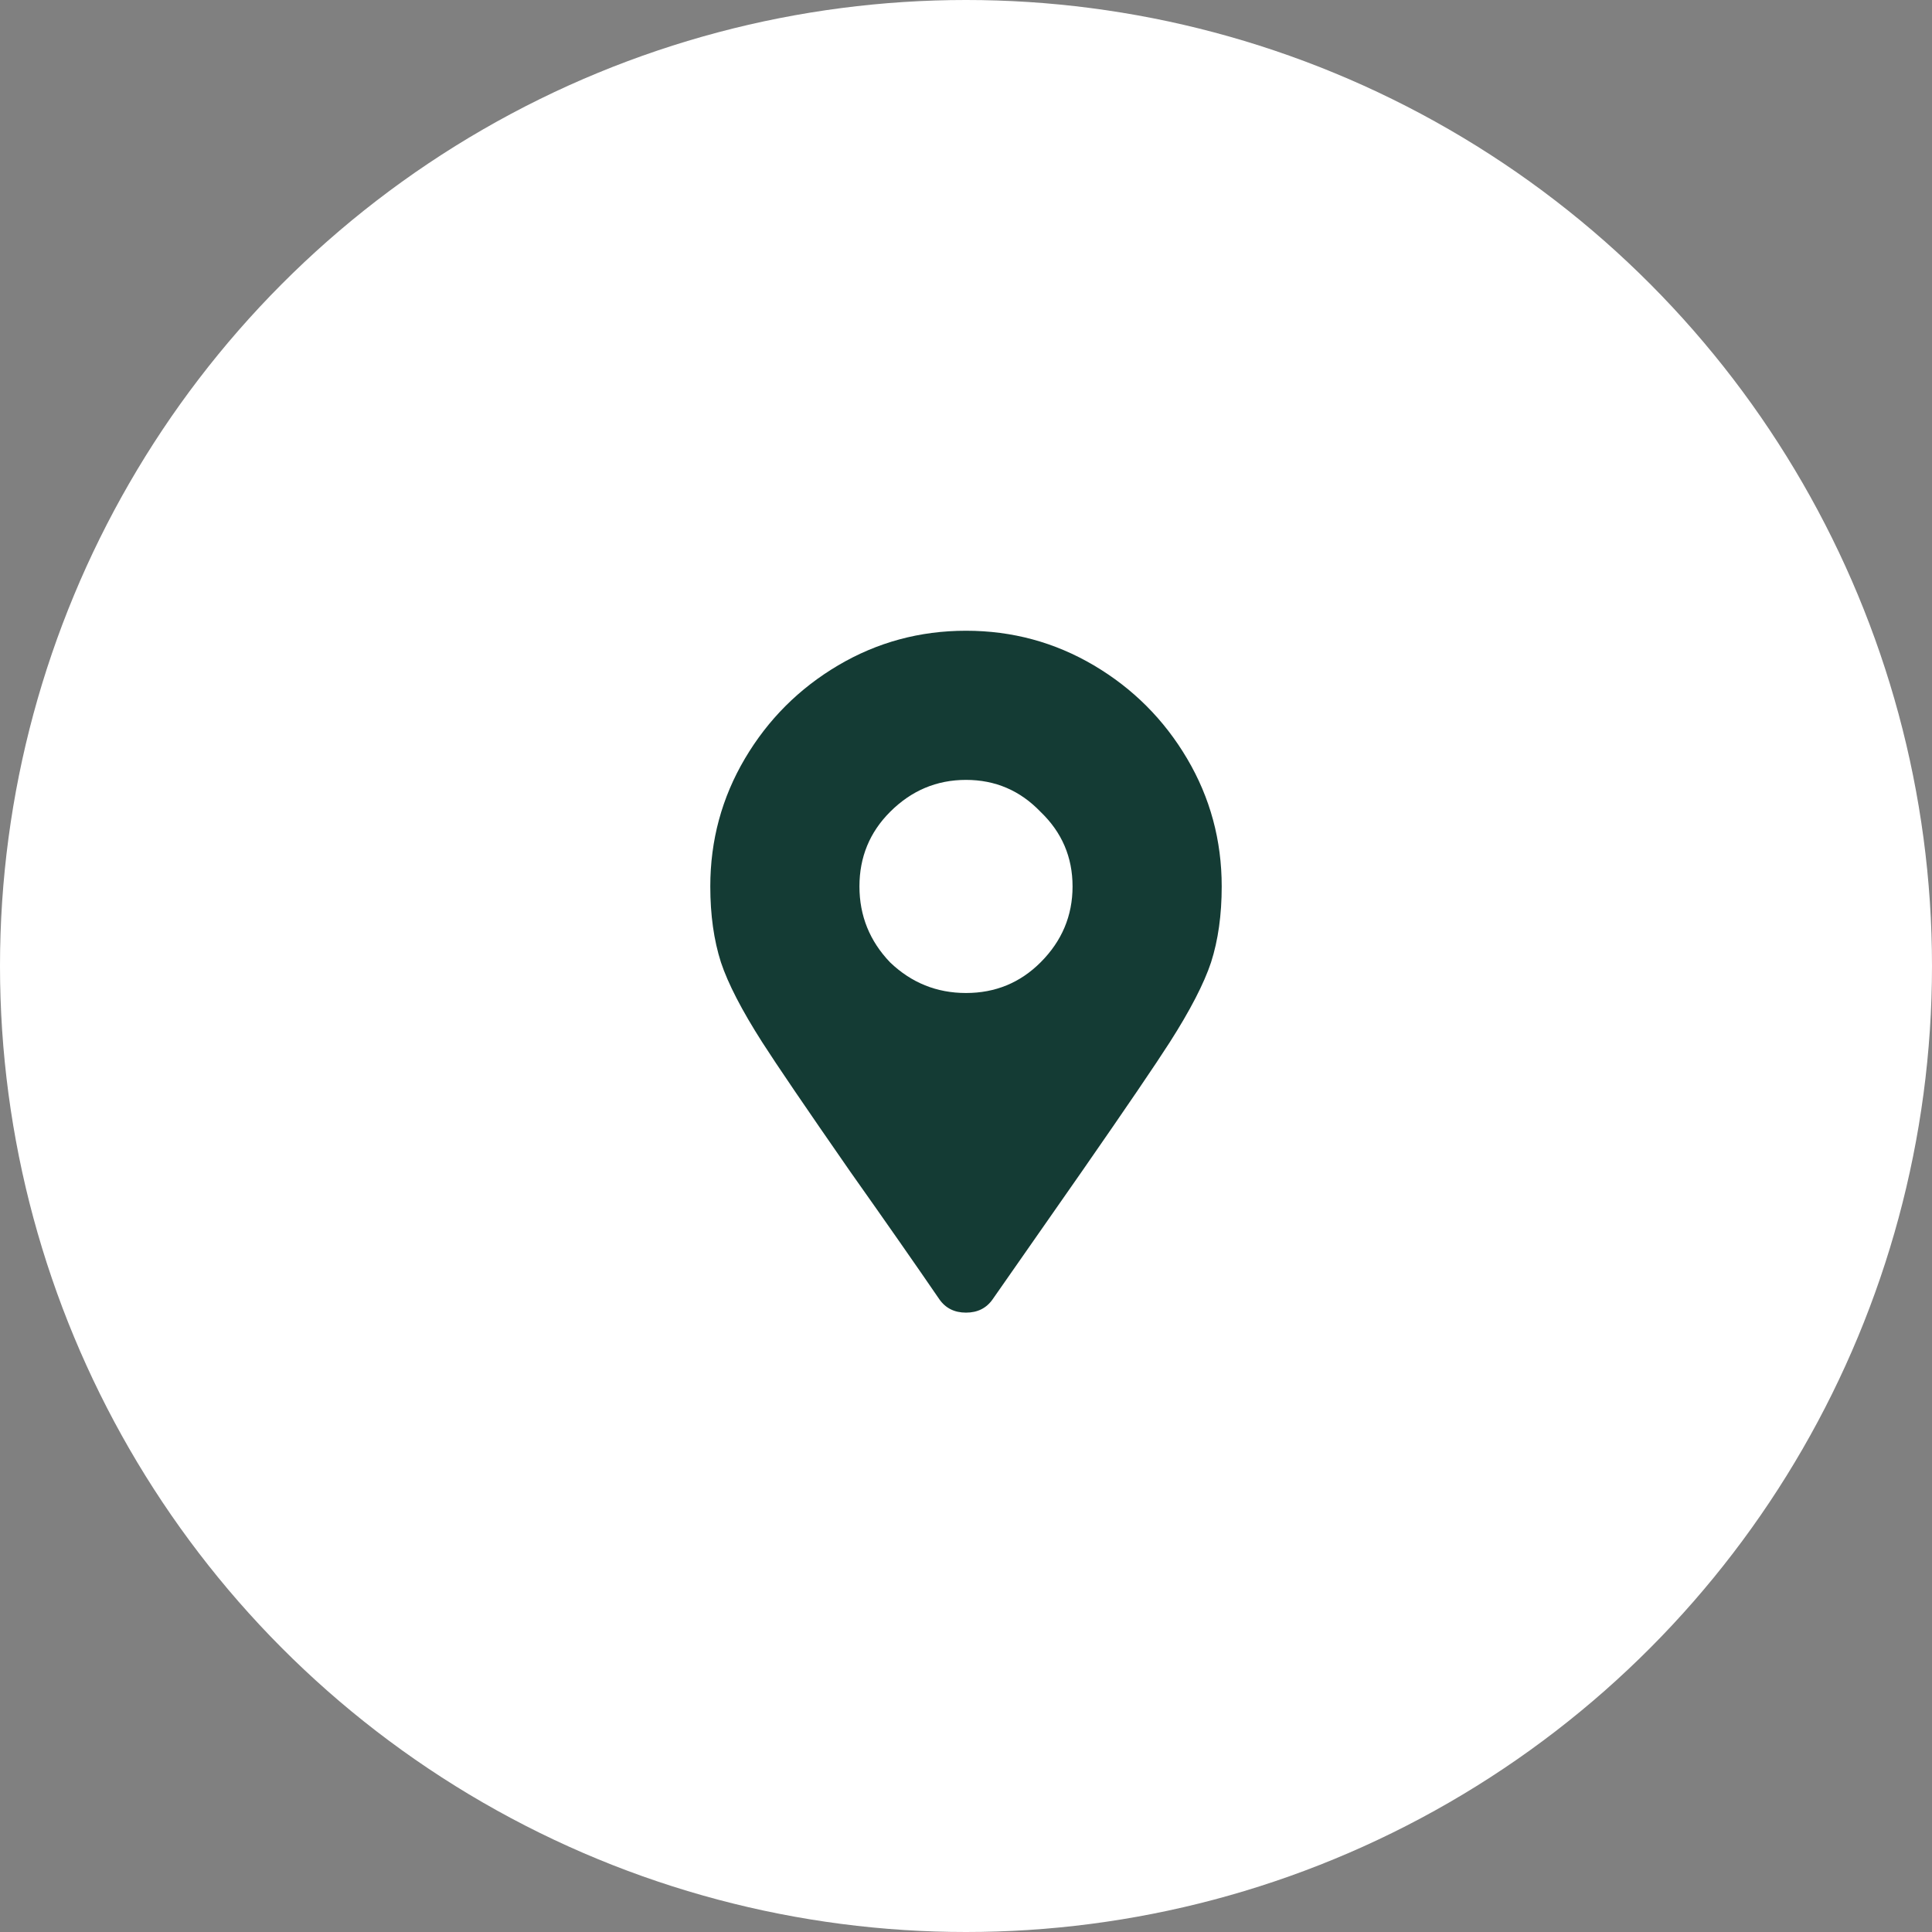 <svg xmlns="http://www.w3.org/2000/svg" fill="none" viewBox="0 0 85 85" height="85" width="85">
<rect x="0" y="0" width="85" height="85" fill="#808080" stroke="none"/>
<circle fill="white" r="42.5" cy="42.5" cx="42.5"></circle>
<path fill="#143B34" d="M41.328 57.164C40.312 55.68 39.004 53.805 37.402 51.539C35.449 48.727 34.16 46.832 33.535 45.855C32.637 44.449 32.031 43.277 31.719 42.34C31.406 41.363 31.25 40.25 31.25 39C31.25 36.969 31.758 35.094 32.773 33.375C33.789 31.656 35.156 30.289 36.875 29.273C38.594 28.258 40.469 27.75 42.5 27.75C44.531 27.75 46.406 28.258 48.125 29.273C49.844 30.289 51.211 31.656 52.227 33.375C53.242 35.094 53.75 36.969 53.75 39C53.75 40.25 53.594 41.363 53.281 42.34C52.969 43.277 52.363 44.449 51.465 45.855C50.84 46.832 49.551 48.727 47.598 51.539L43.672 57.164C43.398 57.555 43.008 57.75 42.5 57.75C41.992 57.75 41.602 57.555 41.328 57.164ZM42.5 43.688C43.789 43.688 44.883 43.238 45.781 42.34C46.719 41.402 47.188 40.289 47.188 39C47.188 37.711 46.719 36.617 45.781 35.719C44.883 34.781 43.789 34.312 42.5 34.312C41.211 34.312 40.098 34.781 39.16 35.719C38.262 36.617 37.812 37.711 37.812 39C37.812 40.289 38.262 41.402 39.16 42.34C40.098 43.238 41.211 43.688 42.5 43.688Z"></path>
</svg>

